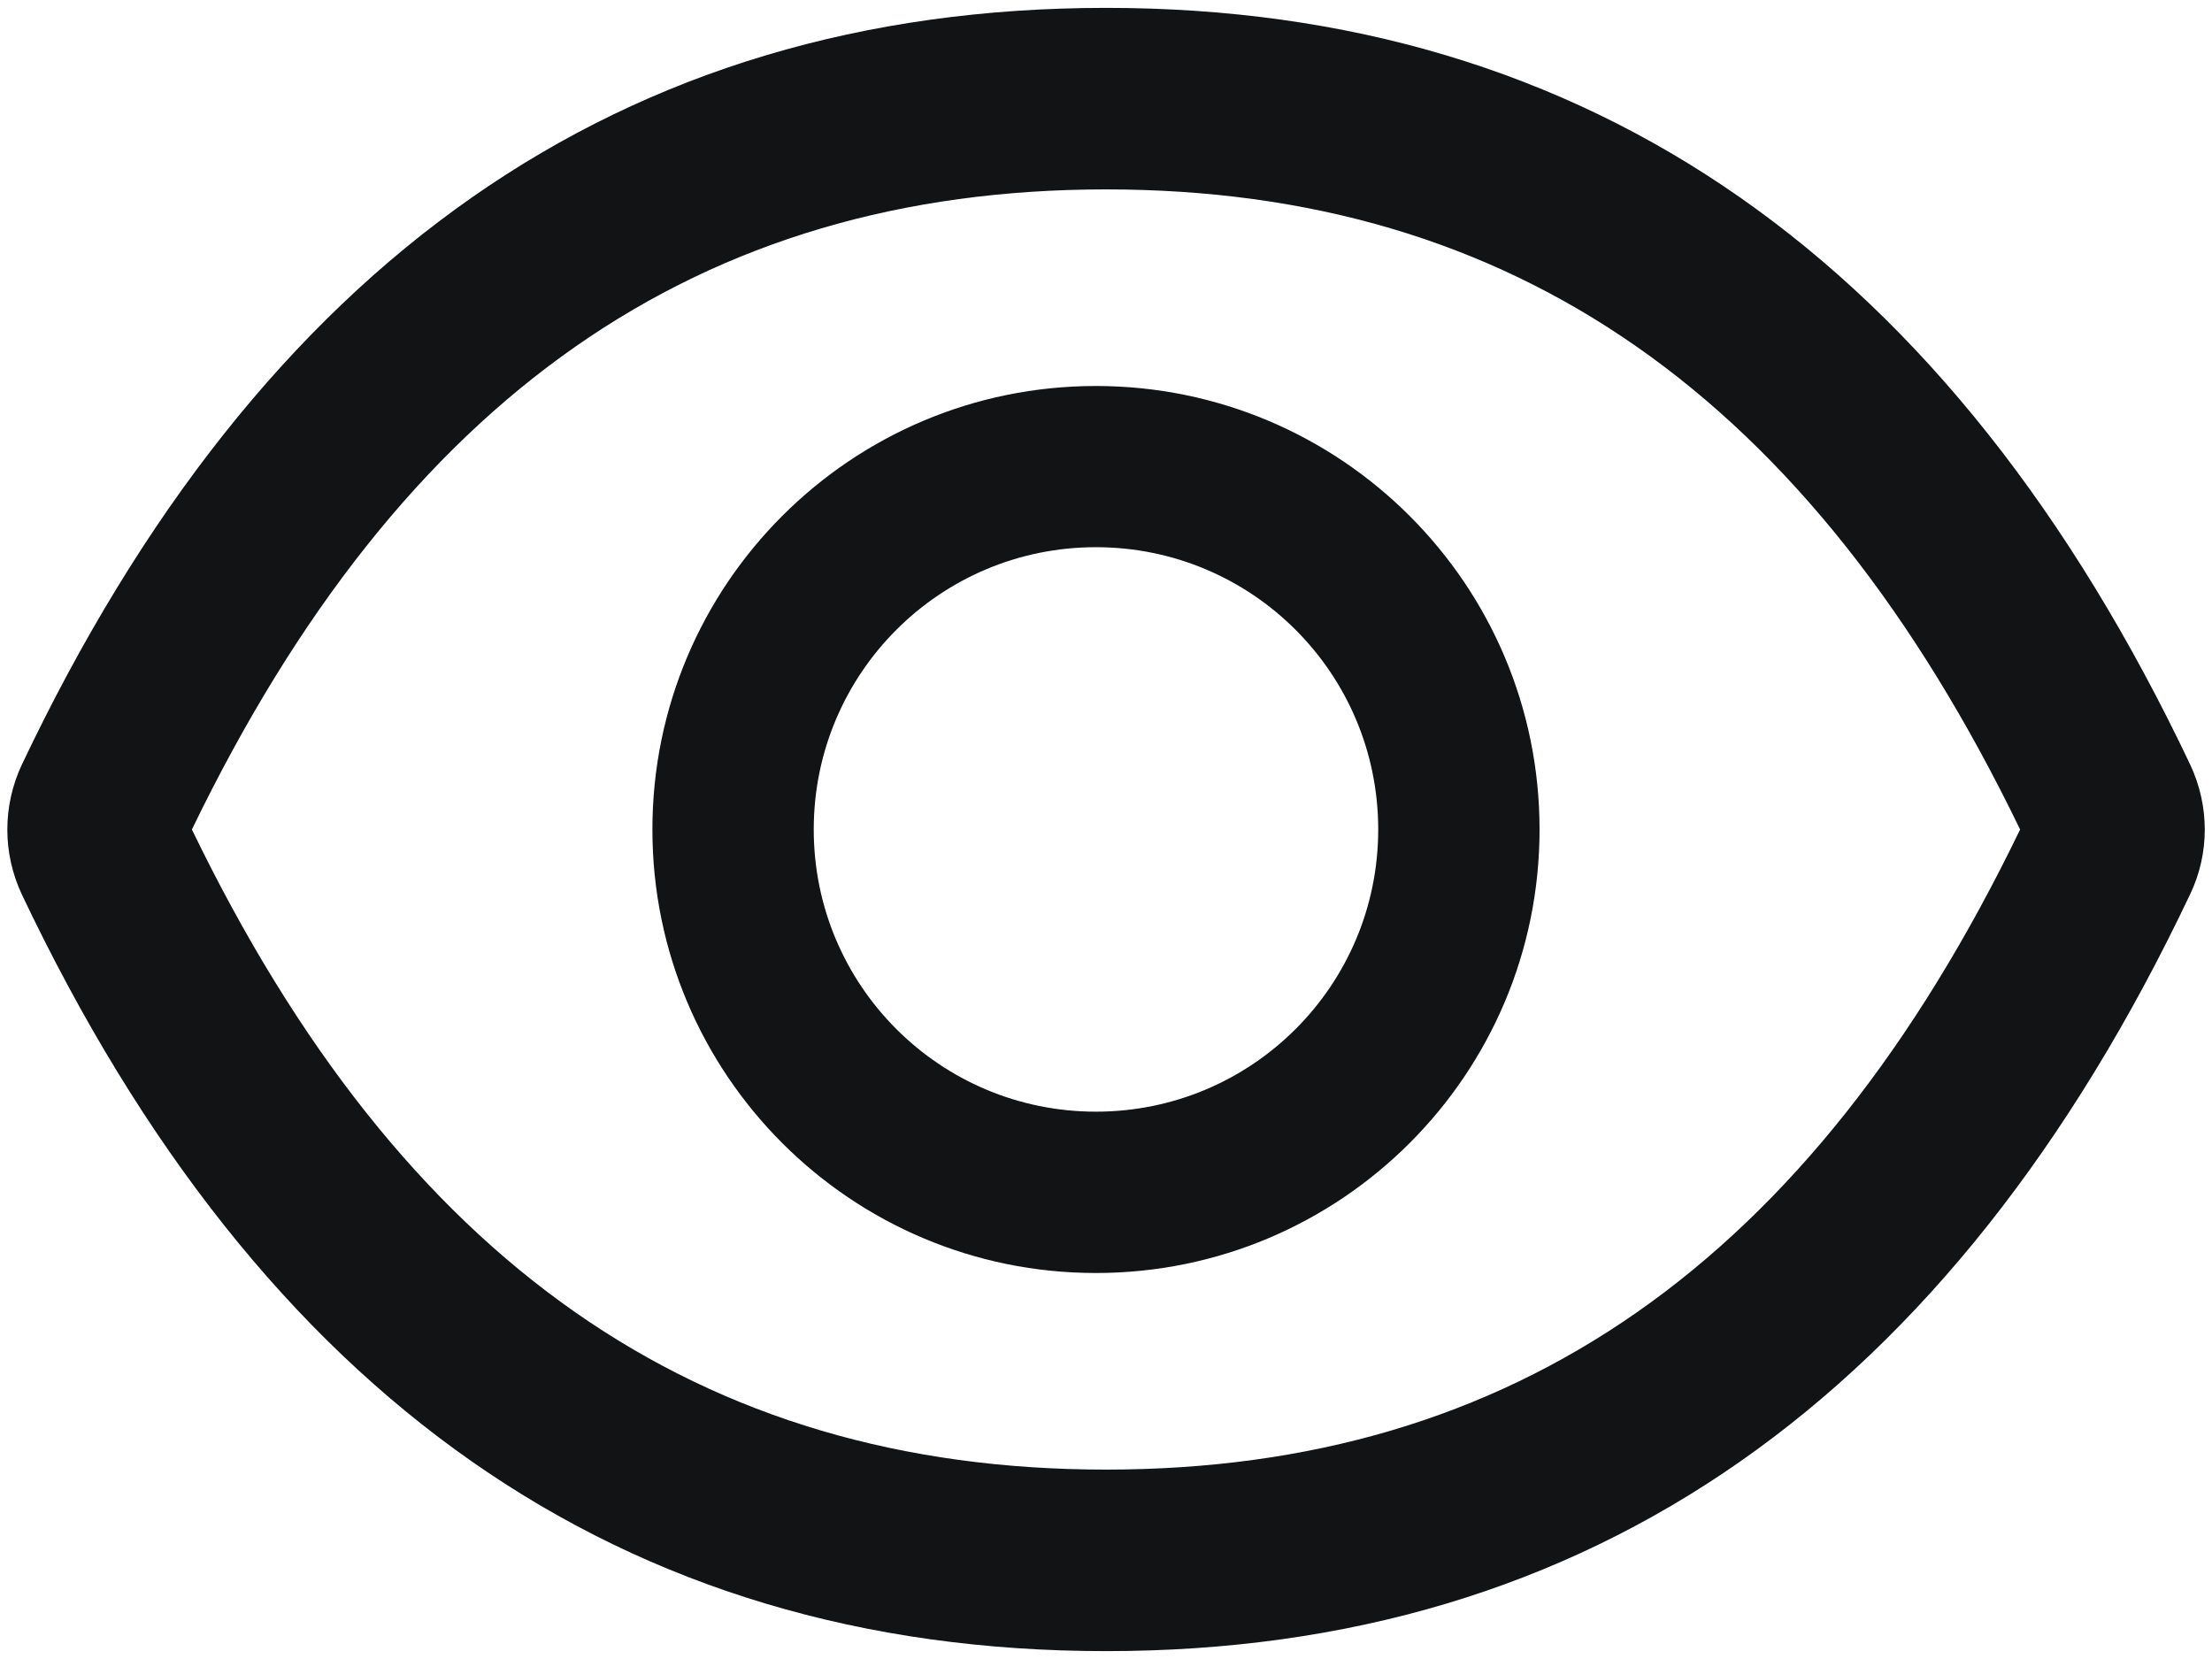 <svg width="16" height="12" viewBox="0 0 16 12" fill="none" xmlns="http://www.w3.org/2000/svg">
<path d="M15.842 5.53C14.114 1.889 11.502 0.057 8 0.057C4.497 0.057 1.886 1.889 0.158 5.531C0.089 5.678 0.053 5.838 0.053 6.001C0.053 6.163 0.089 6.323 0.158 6.47C1.886 10.111 4.498 11.943 8 11.943C11.504 11.943 14.114 10.111 15.842 6.468C15.983 6.173 15.983 5.83 15.842 5.53ZM8 10.63C5.06 10.63 2.907 9.139 1.388 6C2.907 2.861 5.06 1.37 8 1.37C10.941 1.37 13.093 2.861 14.612 6C13.095 9.139 10.942 10.63 8 10.63ZM7.927 2.792C6.155 2.792 4.719 4.228 4.719 6C4.719 7.772 6.155 9.208 7.927 9.208C9.699 9.208 11.136 7.772 11.136 6C11.136 4.228 9.699 2.792 7.927 2.792ZM7.927 8.041C6.799 8.041 5.886 7.128 5.886 6C5.886 4.871 6.799 3.958 7.927 3.958C9.056 3.958 9.969 4.871 9.969 6C9.969 7.128 9.056 8.041 7.927 8.041Z" fill="#121314"/>
</svg>
